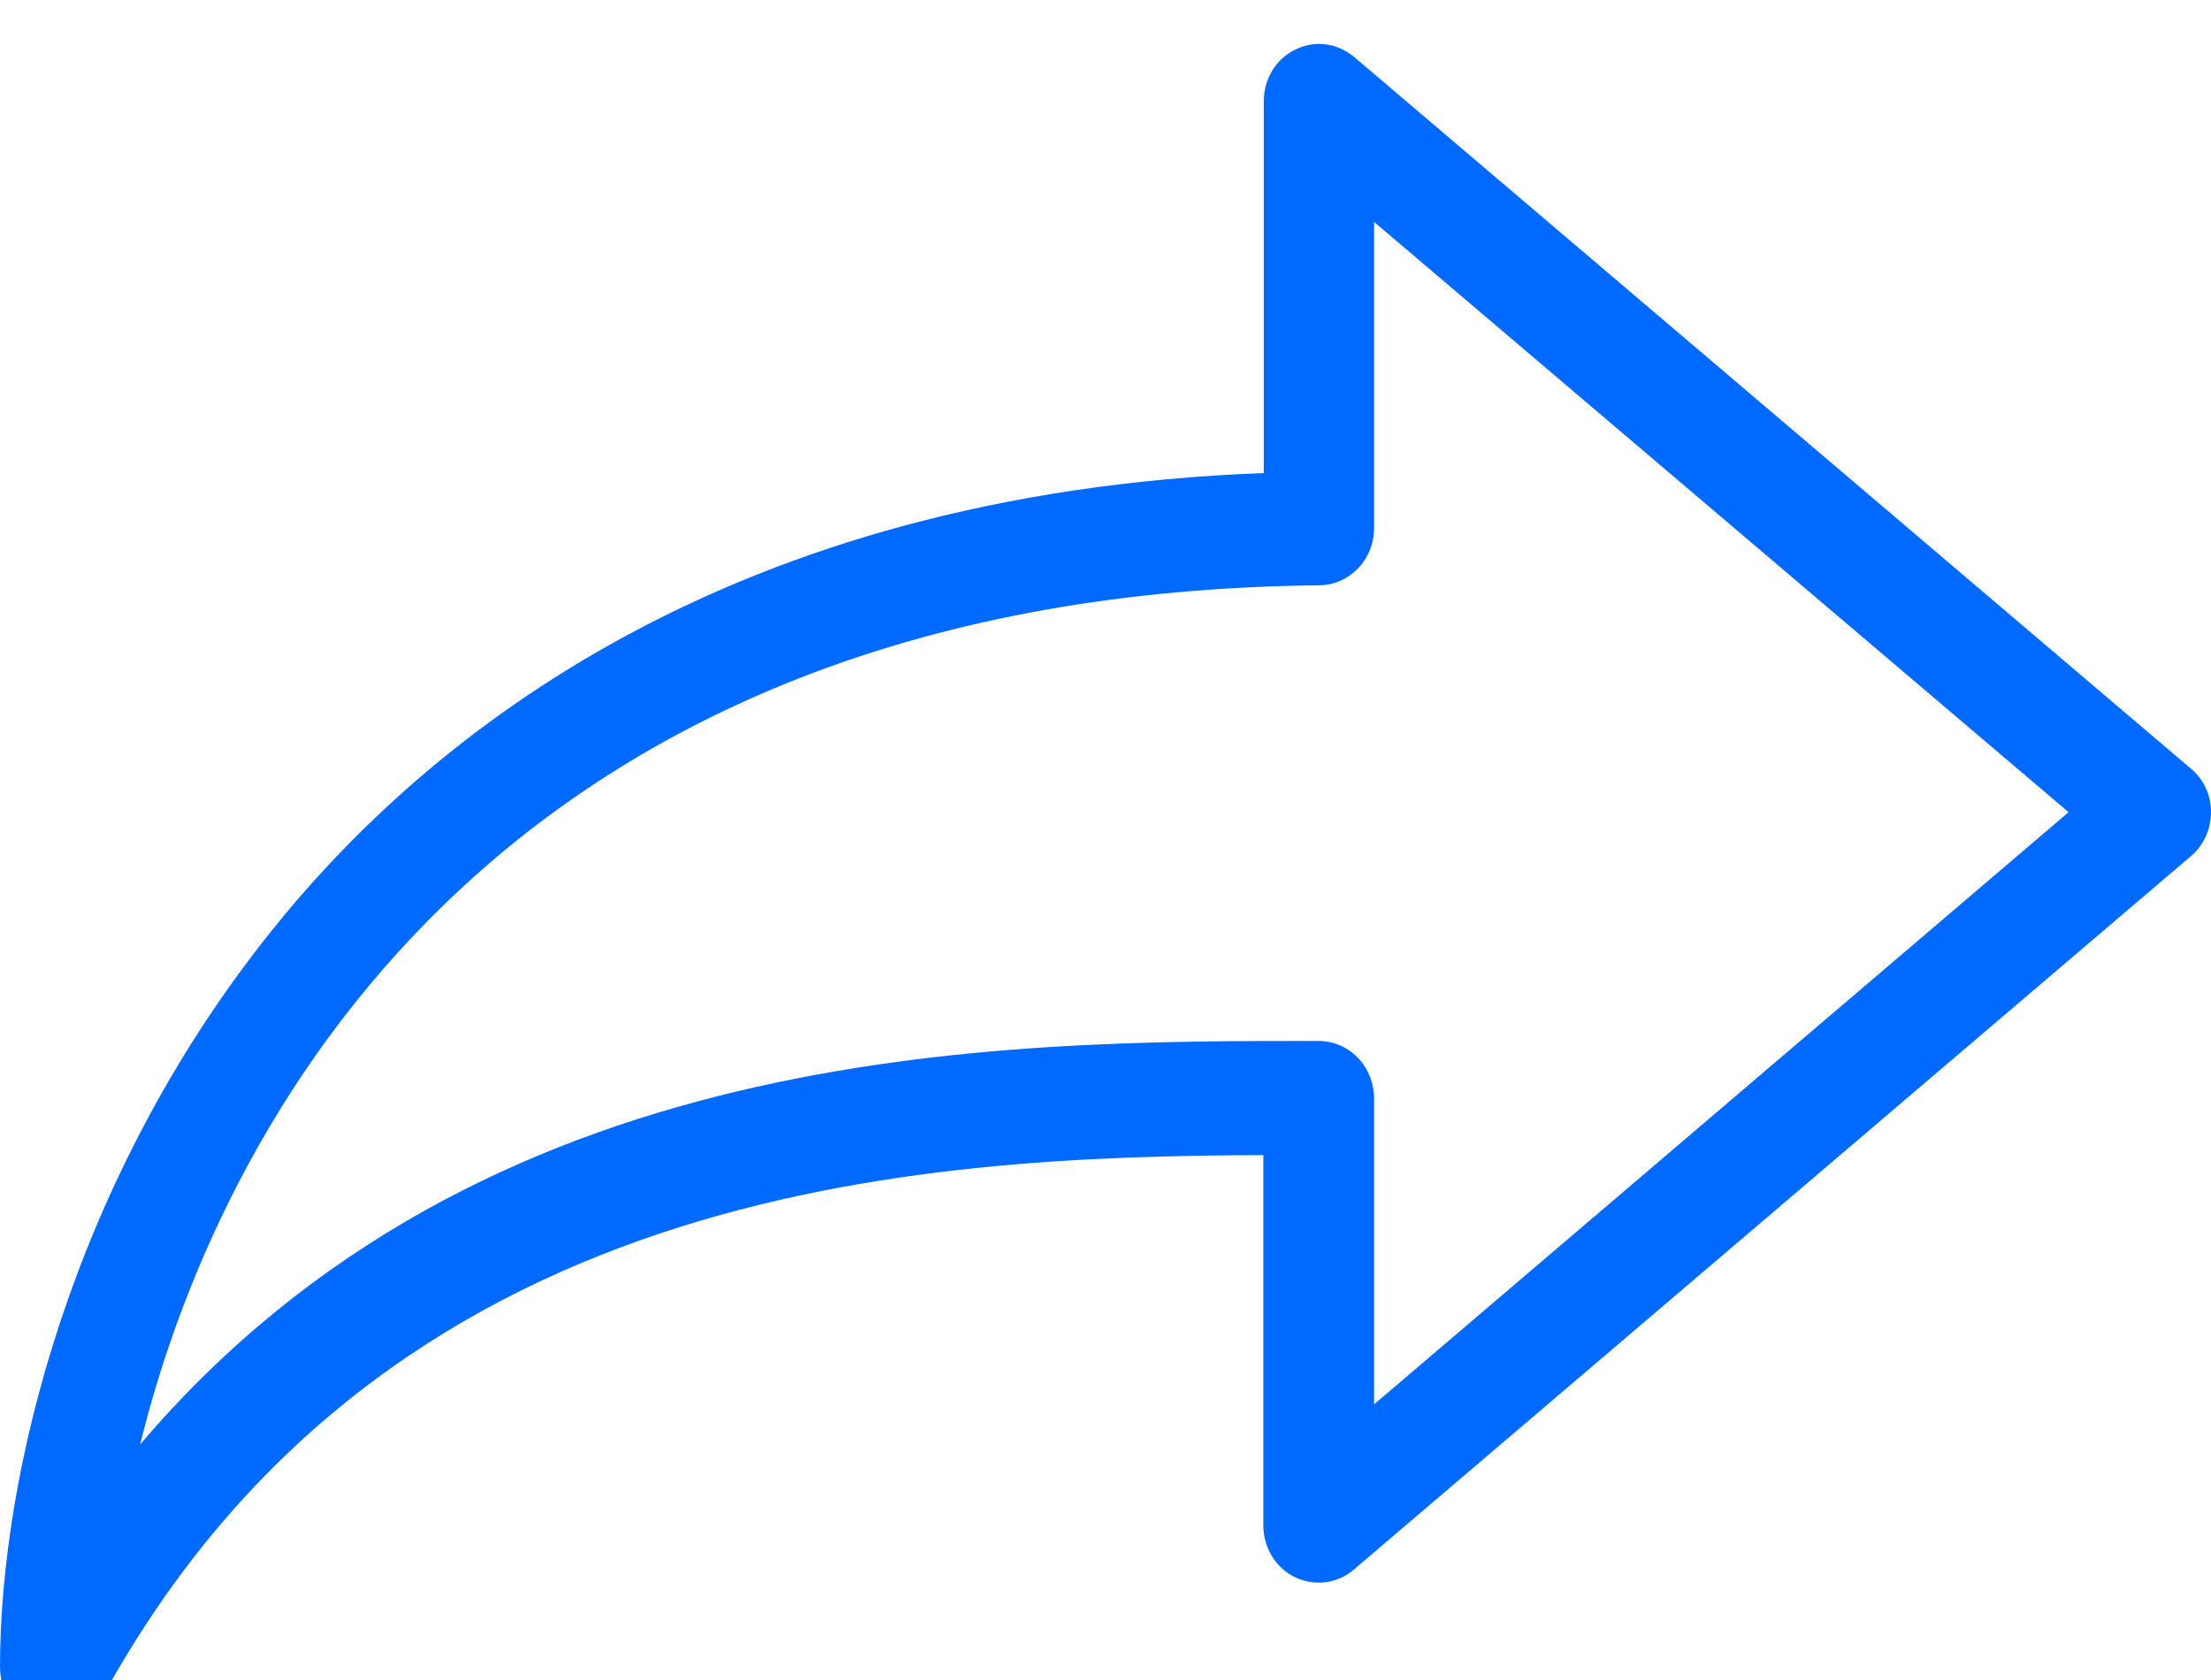 <svg fill="#0069FF" viewBox="0 0 50 38" xmlns="http://www.w3.org/2000/svg" xmlns:xlink="http://www.w3.org/1999/xlink"><path d="M6.104,21.1 C1.605,26.738 0,33.377 0,37.708 C0,38.298 0.378,38.804 0.93,38.951 C1.033,38.983 1.145,38.993 1.247,38.993 C1.687,38.993 2.106,38.751 2.342,38.34 C8.712,26.77 20.726,26.158 28.569,26.127 L28.569,34.504 C28.569,35 28.845,35.463 29.284,35.674 C29.724,35.885 30.245,35.822 30.613,35.505 L49.55,19.362 C49.836,19.119 50,18.75 50,18.371 C50,17.981 49.836,17.623 49.54,17.381 L30.624,1.289 C30.245,0.973 29.734,0.9 29.294,1.121 C28.855,1.332 28.579,1.785 28.579,2.291 L28.579,10.7 C16.534,11.153 9.724,16.559 6.104,21.1 Z M29.836,13.239 C30.521,13.229 31.074,12.66 31.074,11.943 L31.074,5.02 L46.779,18.371 L31.074,31.765 L31.074,24.841 C31.074,24.504 30.941,24.167 30.706,23.924 C30.47,23.682 30.153,23.545 29.816,23.545 C22.526,23.545 10.93,23.545 3.17,32.671 C5.123,24.725 11.84,13.418 29.836,13.239 Z"></path></svg>